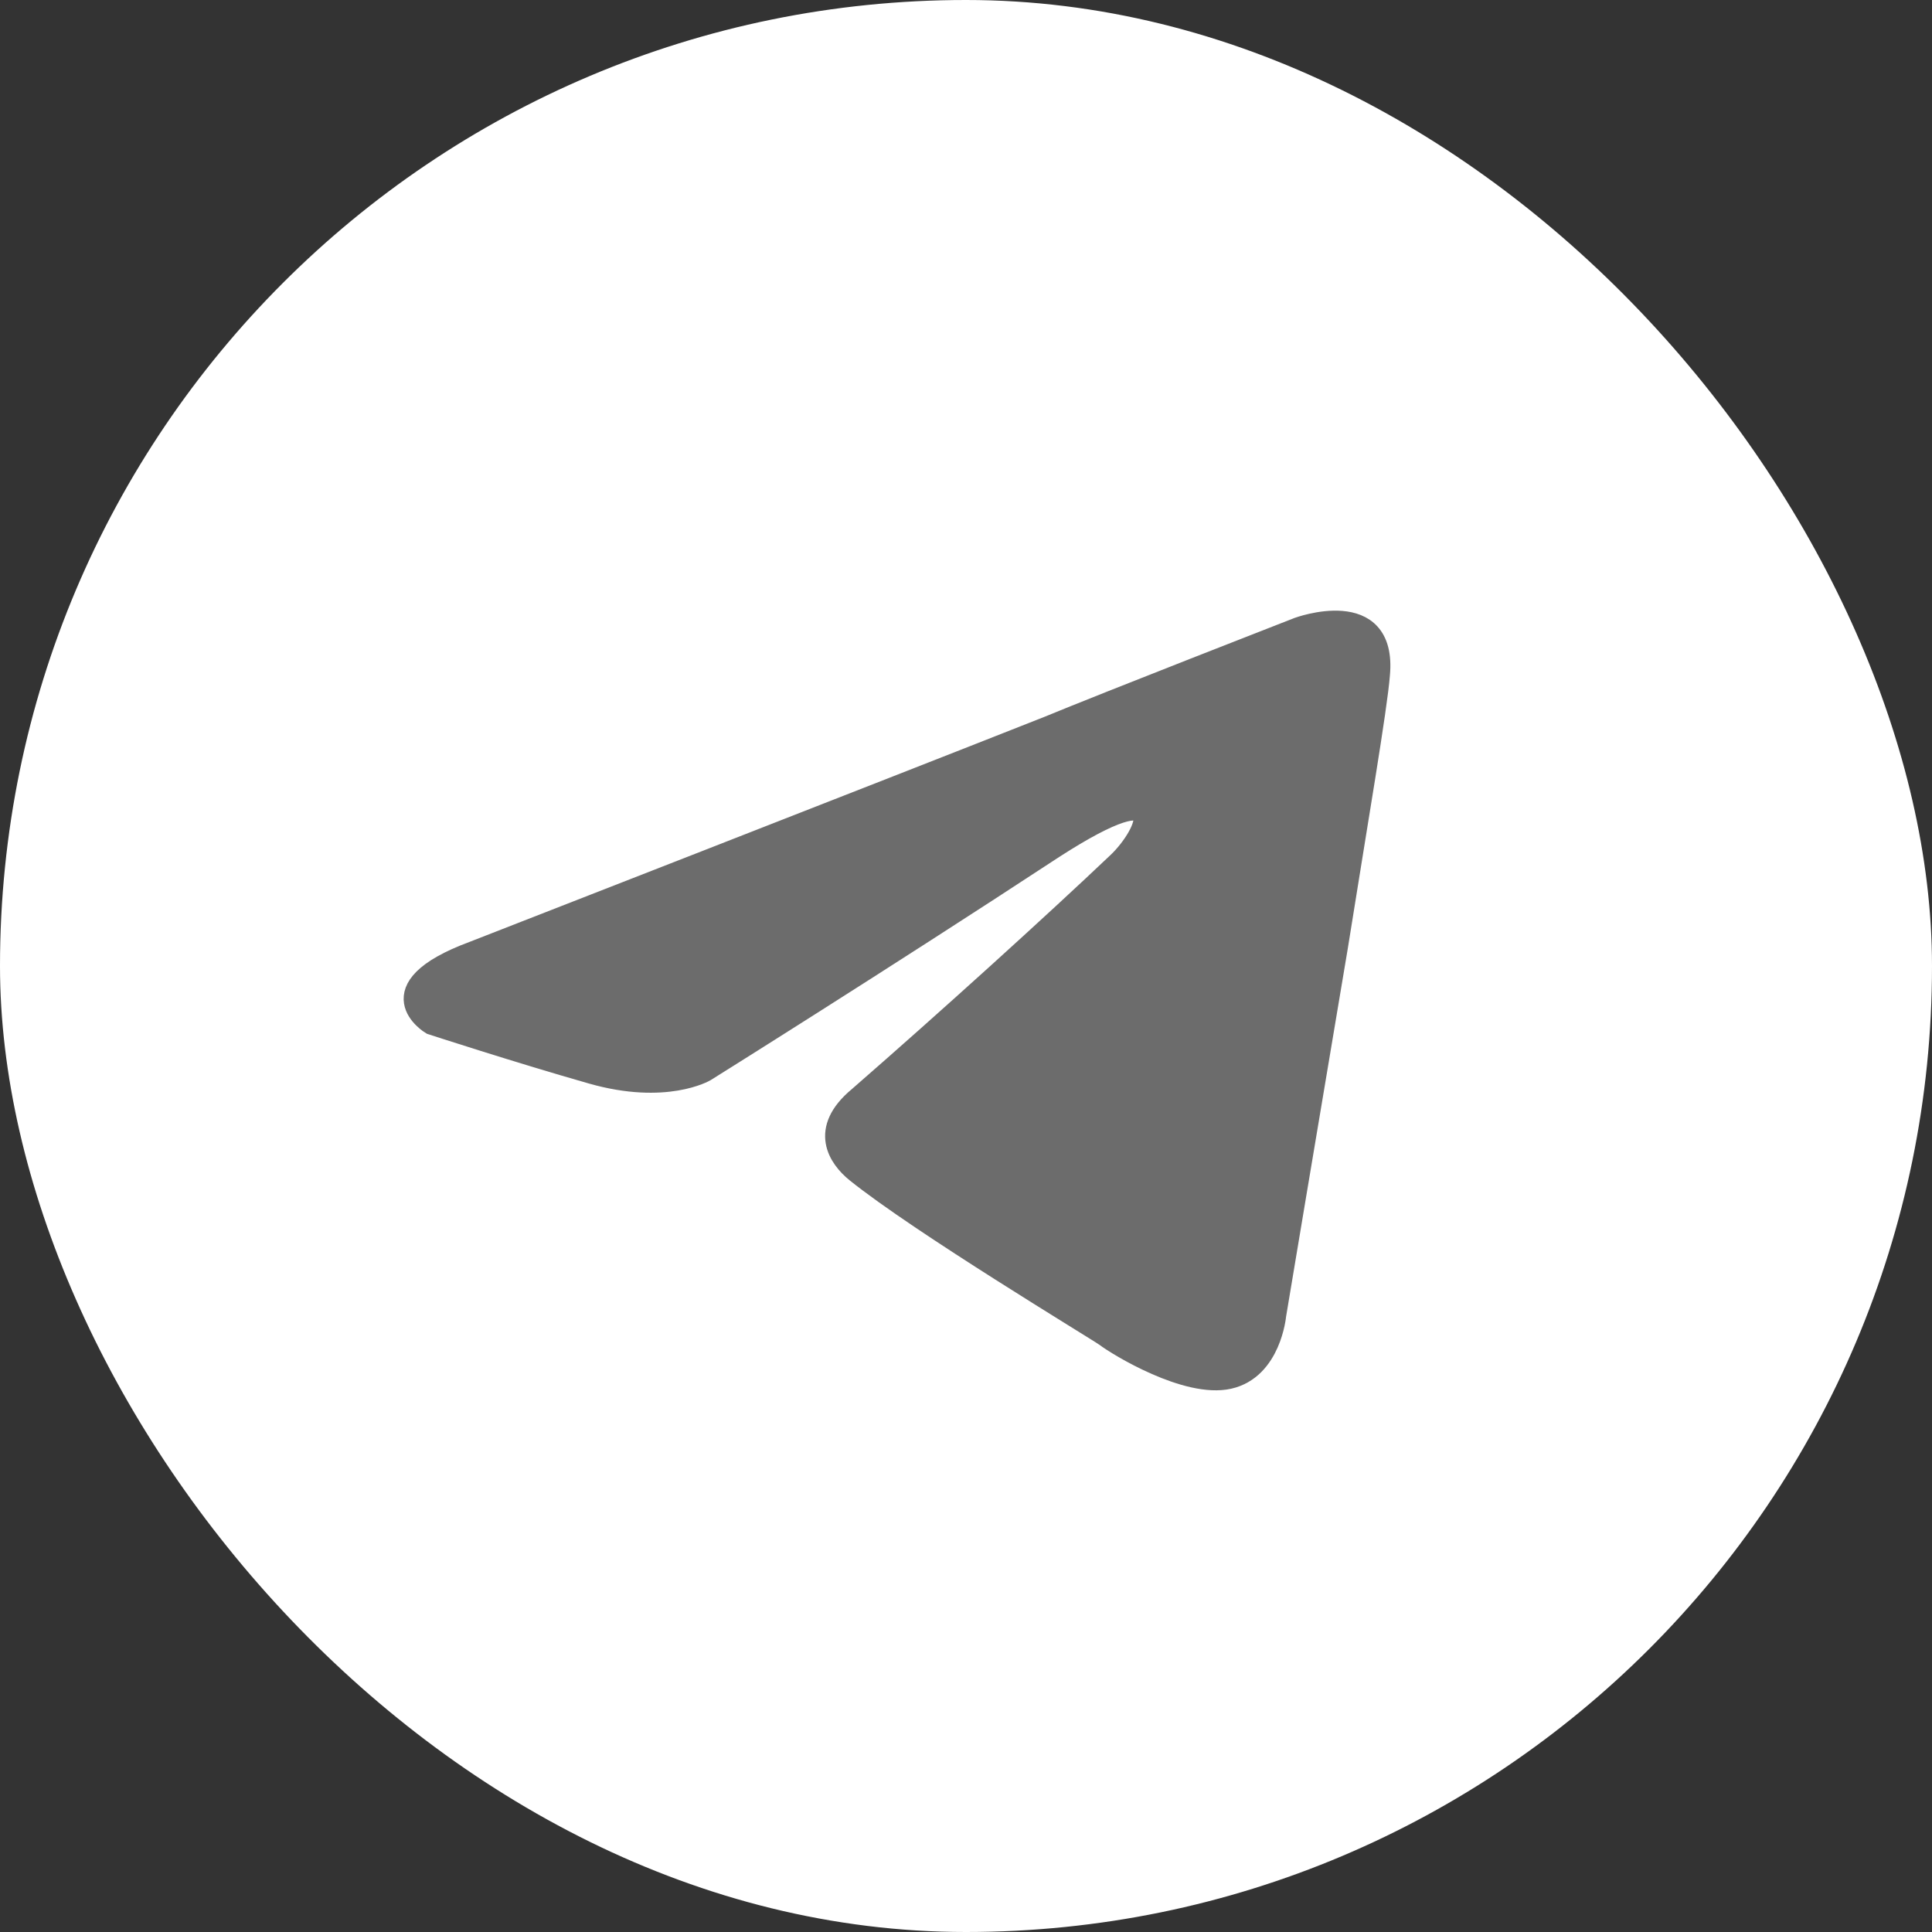 <svg width="28" height="28" viewBox="0 0 28 28" fill="none" xmlns="http://www.w3.org/2000/svg">
<rect x="0" y="0" width="28" height="28" fill="#333333" stroke="none"/>
<rect width="28" height="28" rx="14" fill="white"/>
<path d="M6.858 13.791C6.858 13.791 13.05 11.376 15.198 10.526C16.021 10.185 18.812 9.097 18.812 9.097C18.812 9.097 20.101 8.621 19.994 9.777C19.958 10.253 19.672 11.92 19.385 13.723C18.956 16.273 18.49 19.062 18.49 19.062C18.49 19.062 18.419 19.844 17.81 19.98C17.202 20.116 16.2 19.504 16.021 19.368C15.878 19.266 13.336 17.736 12.406 16.988C12.155 16.784 11.869 16.375 12.442 15.899C13.73 14.777 15.269 13.382 16.2 12.498C16.629 12.09 17.059 11.138 15.269 12.294C12.728 13.96 10.223 15.525 10.223 15.525C10.223 15.525 9.65 15.865 8.576 15.559C7.503 15.253 6.25 14.845 6.25 14.845C6.25 14.845 5.391 14.335 6.858 13.791H6.858Z" fill="#6C6C6C" stroke="#6C6C6C" stroke-width="0.3"/>
</svg>

